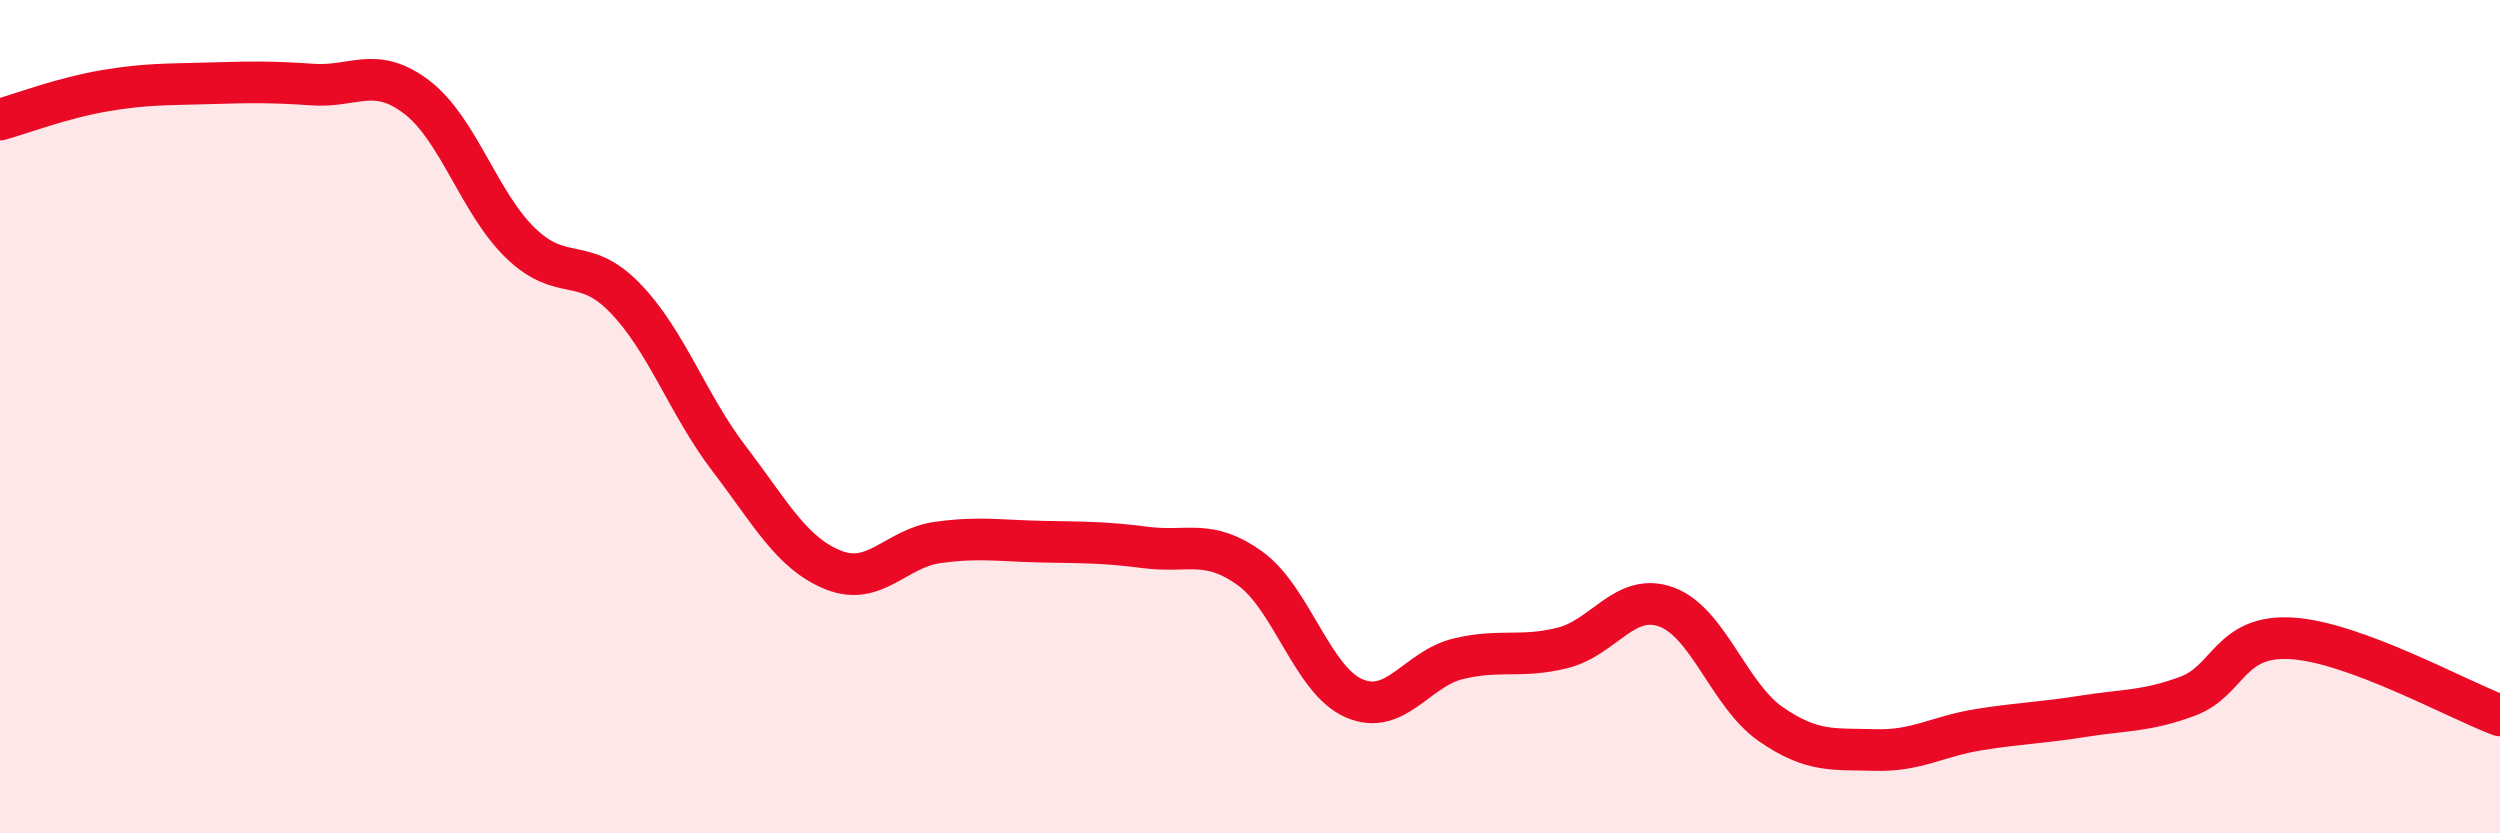 
    <svg width="60" height="20" viewBox="0 0 60 20" xmlns="http://www.w3.org/2000/svg">
      <path
        d="M 0,2.87 C 0.5,2.73 1.5,2.35 2.5,2.18 C 3.5,2.01 4,2.03 5,2 C 6,1.97 6.5,1.96 7.5,2.03 C 8.5,2.1 9,1.57 10,2.33 C 11,3.09 11.5,4.88 12.5,5.84 C 13.5,6.8 14,6.12 15,7.15 C 16,8.18 16.5,9.7 17.5,11.01 C 18.5,12.32 19,13.28 20,13.68 C 21,14.08 21.5,13.16 22.5,13.02 C 23.5,12.88 24,12.98 25,13 C 26,13.02 26.5,13.01 27.5,13.14 C 28.5,13.27 29,12.92 30,13.64 C 31,14.36 31.5,16.33 32.5,16.76 C 33.5,17.19 34,16.05 35,15.81 C 36,15.57 36.5,15.8 37.5,15.55 C 38.5,15.3 39,14.2 40,14.57 C 41,14.94 41.5,16.69 42.5,17.38 C 43.5,18.07 44,17.97 45,18 C 46,18.03 46.5,17.67 47.5,17.51 C 48.5,17.35 49,17.35 50,17.19 C 51,17.03 51.5,17.08 52.5,16.71 C 53.5,16.34 53.5,15.23 55,15.32 C 56.5,15.41 59,16.8 60,17.17L60 20L0 20Z"
        fill="#EB0A25"
        opacity="0.1"
        stroke-linecap="round"
        stroke-linejoin="round"
      />
      <path
        d="M 0,2.87 C 0.5,2.73 1.5,2.35 2.5,2.18 C 3.5,2.01 4,2.03 5,2 C 6,1.97 6.5,1.96 7.5,2.03 C 8.5,2.1 9,1.57 10,2.33 C 11,3.09 11.5,4.88 12.5,5.84 C 13.5,6.8 14,6.12 15,7.15 C 16,8.18 16.5,9.7 17.5,11.01 C 18.5,12.32 19,13.28 20,13.68 C 21,14.08 21.5,13.16 22.5,13.02 C 23.5,12.88 24,12.98 25,13 C 26,13.02 26.5,13.01 27.5,13.14 C 28.5,13.27 29,12.92 30,13.64 C 31,14.36 31.5,16.33 32.5,16.76 C 33.5,17.19 34,16.05 35,15.81 C 36,15.57 36.5,15.8 37.5,15.55 C 38.5,15.3 39,14.2 40,14.57 C 41,14.94 41.5,16.69 42.5,17.38 C 43.5,18.07 44,17.97 45,18 C 46,18.03 46.5,17.67 47.5,17.51 C 48.5,17.35 49,17.35 50,17.19 C 51,17.03 51.5,17.08 52.5,16.71 C 53.5,16.34 53.5,15.23 55,15.32 C 56.5,15.41 59,16.8 60,17.17"
        stroke="#EB0A25"
        stroke-width="1"
        fill="none"
        stroke-linecap="round"
        stroke-linejoin="round"
      />
    </svg>
  